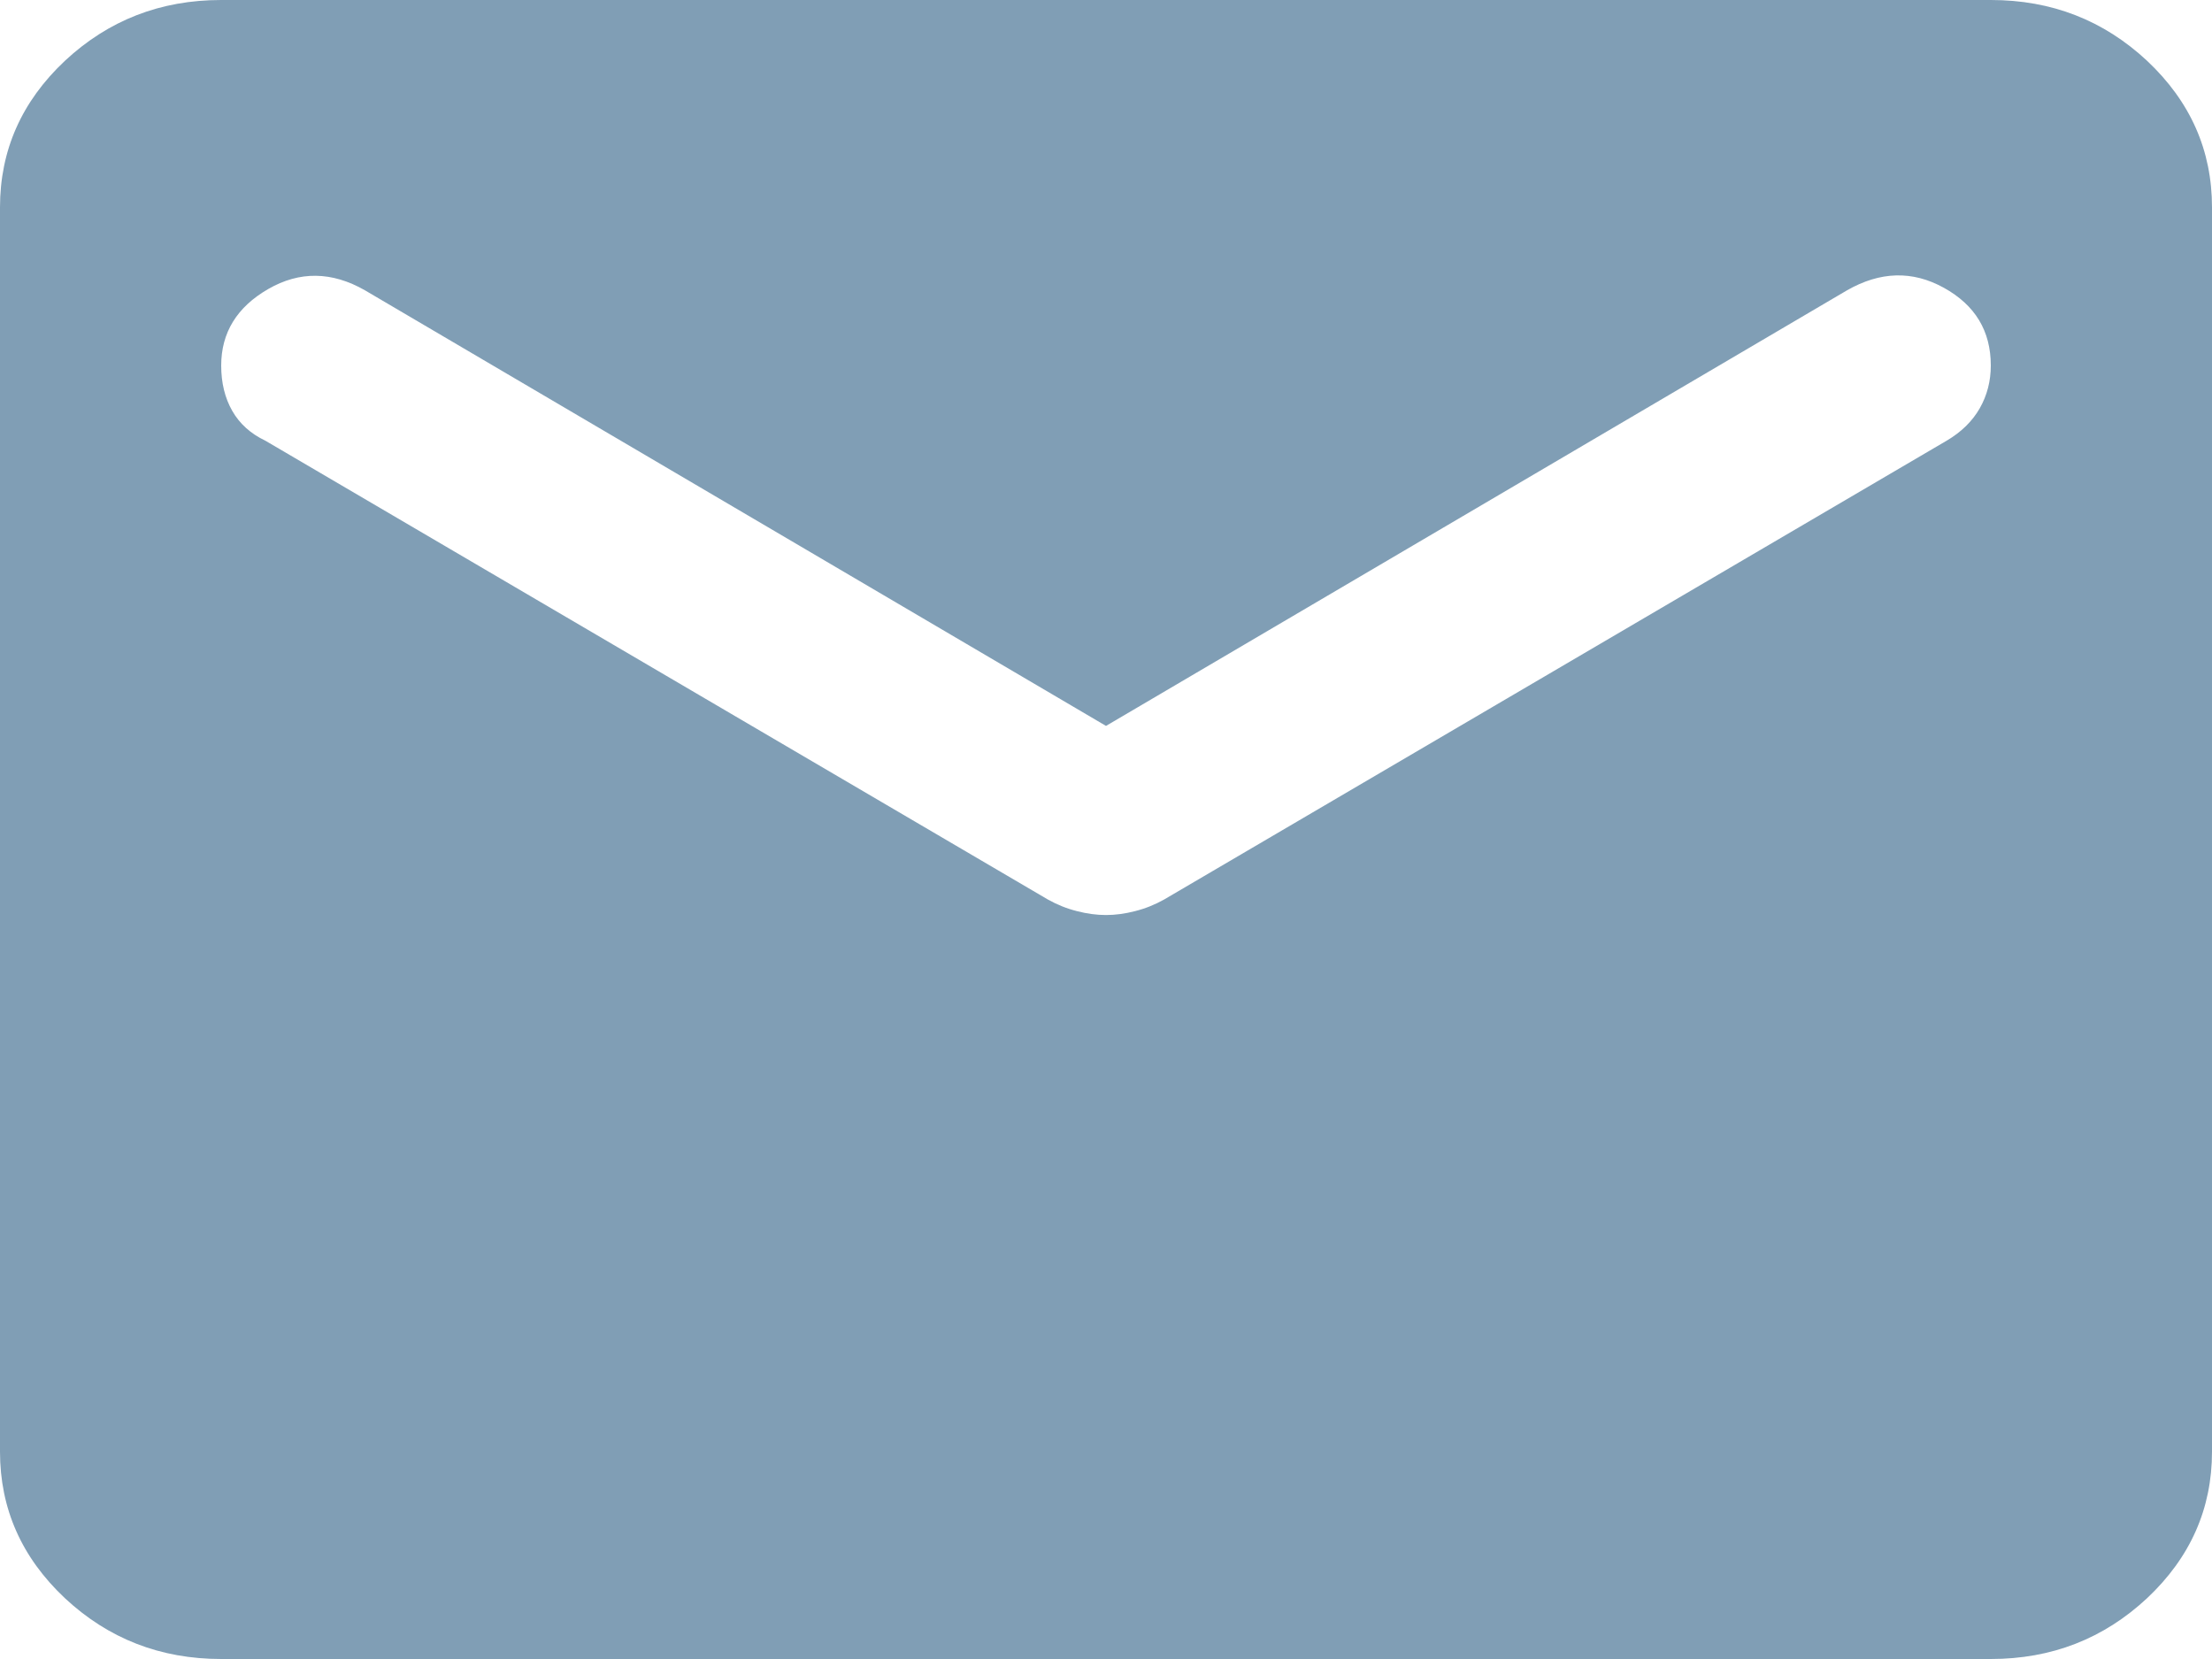 <svg width="12" height="9" viewBox="0 0 12 9" fill="none" xmlns="http://www.w3.org/2000/svg">
<path d="M1.2 9C0.87 9 0.588 8.89 0.352 8.67C0.117 8.449 0 8.184 0 7.875V1.125C0 0.816 0.117 0.551 0.352 0.33C0.588 0.11 0.87 0 1.2 0H10.8C11.13 0 11.412 0.11 11.648 0.33C11.883 0.551 12 0.816 12 1.125V7.875C12 8.184 11.883 8.449 11.648 8.67C11.412 8.89 11.13 9 10.8 9H1.2ZM6 4.964C6.05 4.964 6.103 4.957 6.157 4.943C6.213 4.929 6.265 4.908 6.315 4.88L10.56 2.391C10.64 2.344 10.7 2.285 10.74 2.215C10.78 2.145 10.8 2.067 10.8 1.983C10.8 1.795 10.715 1.655 10.545 1.561C10.375 1.467 10.2 1.472 10.02 1.575L6 3.938L1.98 1.575C1.8 1.472 1.625 1.47 1.455 1.568C1.285 1.666 1.2 1.805 1.2 1.983C1.2 2.077 1.22 2.159 1.26 2.229C1.3 2.299 1.36 2.353 1.44 2.391L5.685 4.88C5.735 4.908 5.787 4.929 5.843 4.943C5.897 4.957 5.95 4.964 6 4.964Z" fill="#809EB5"/>
</svg>
